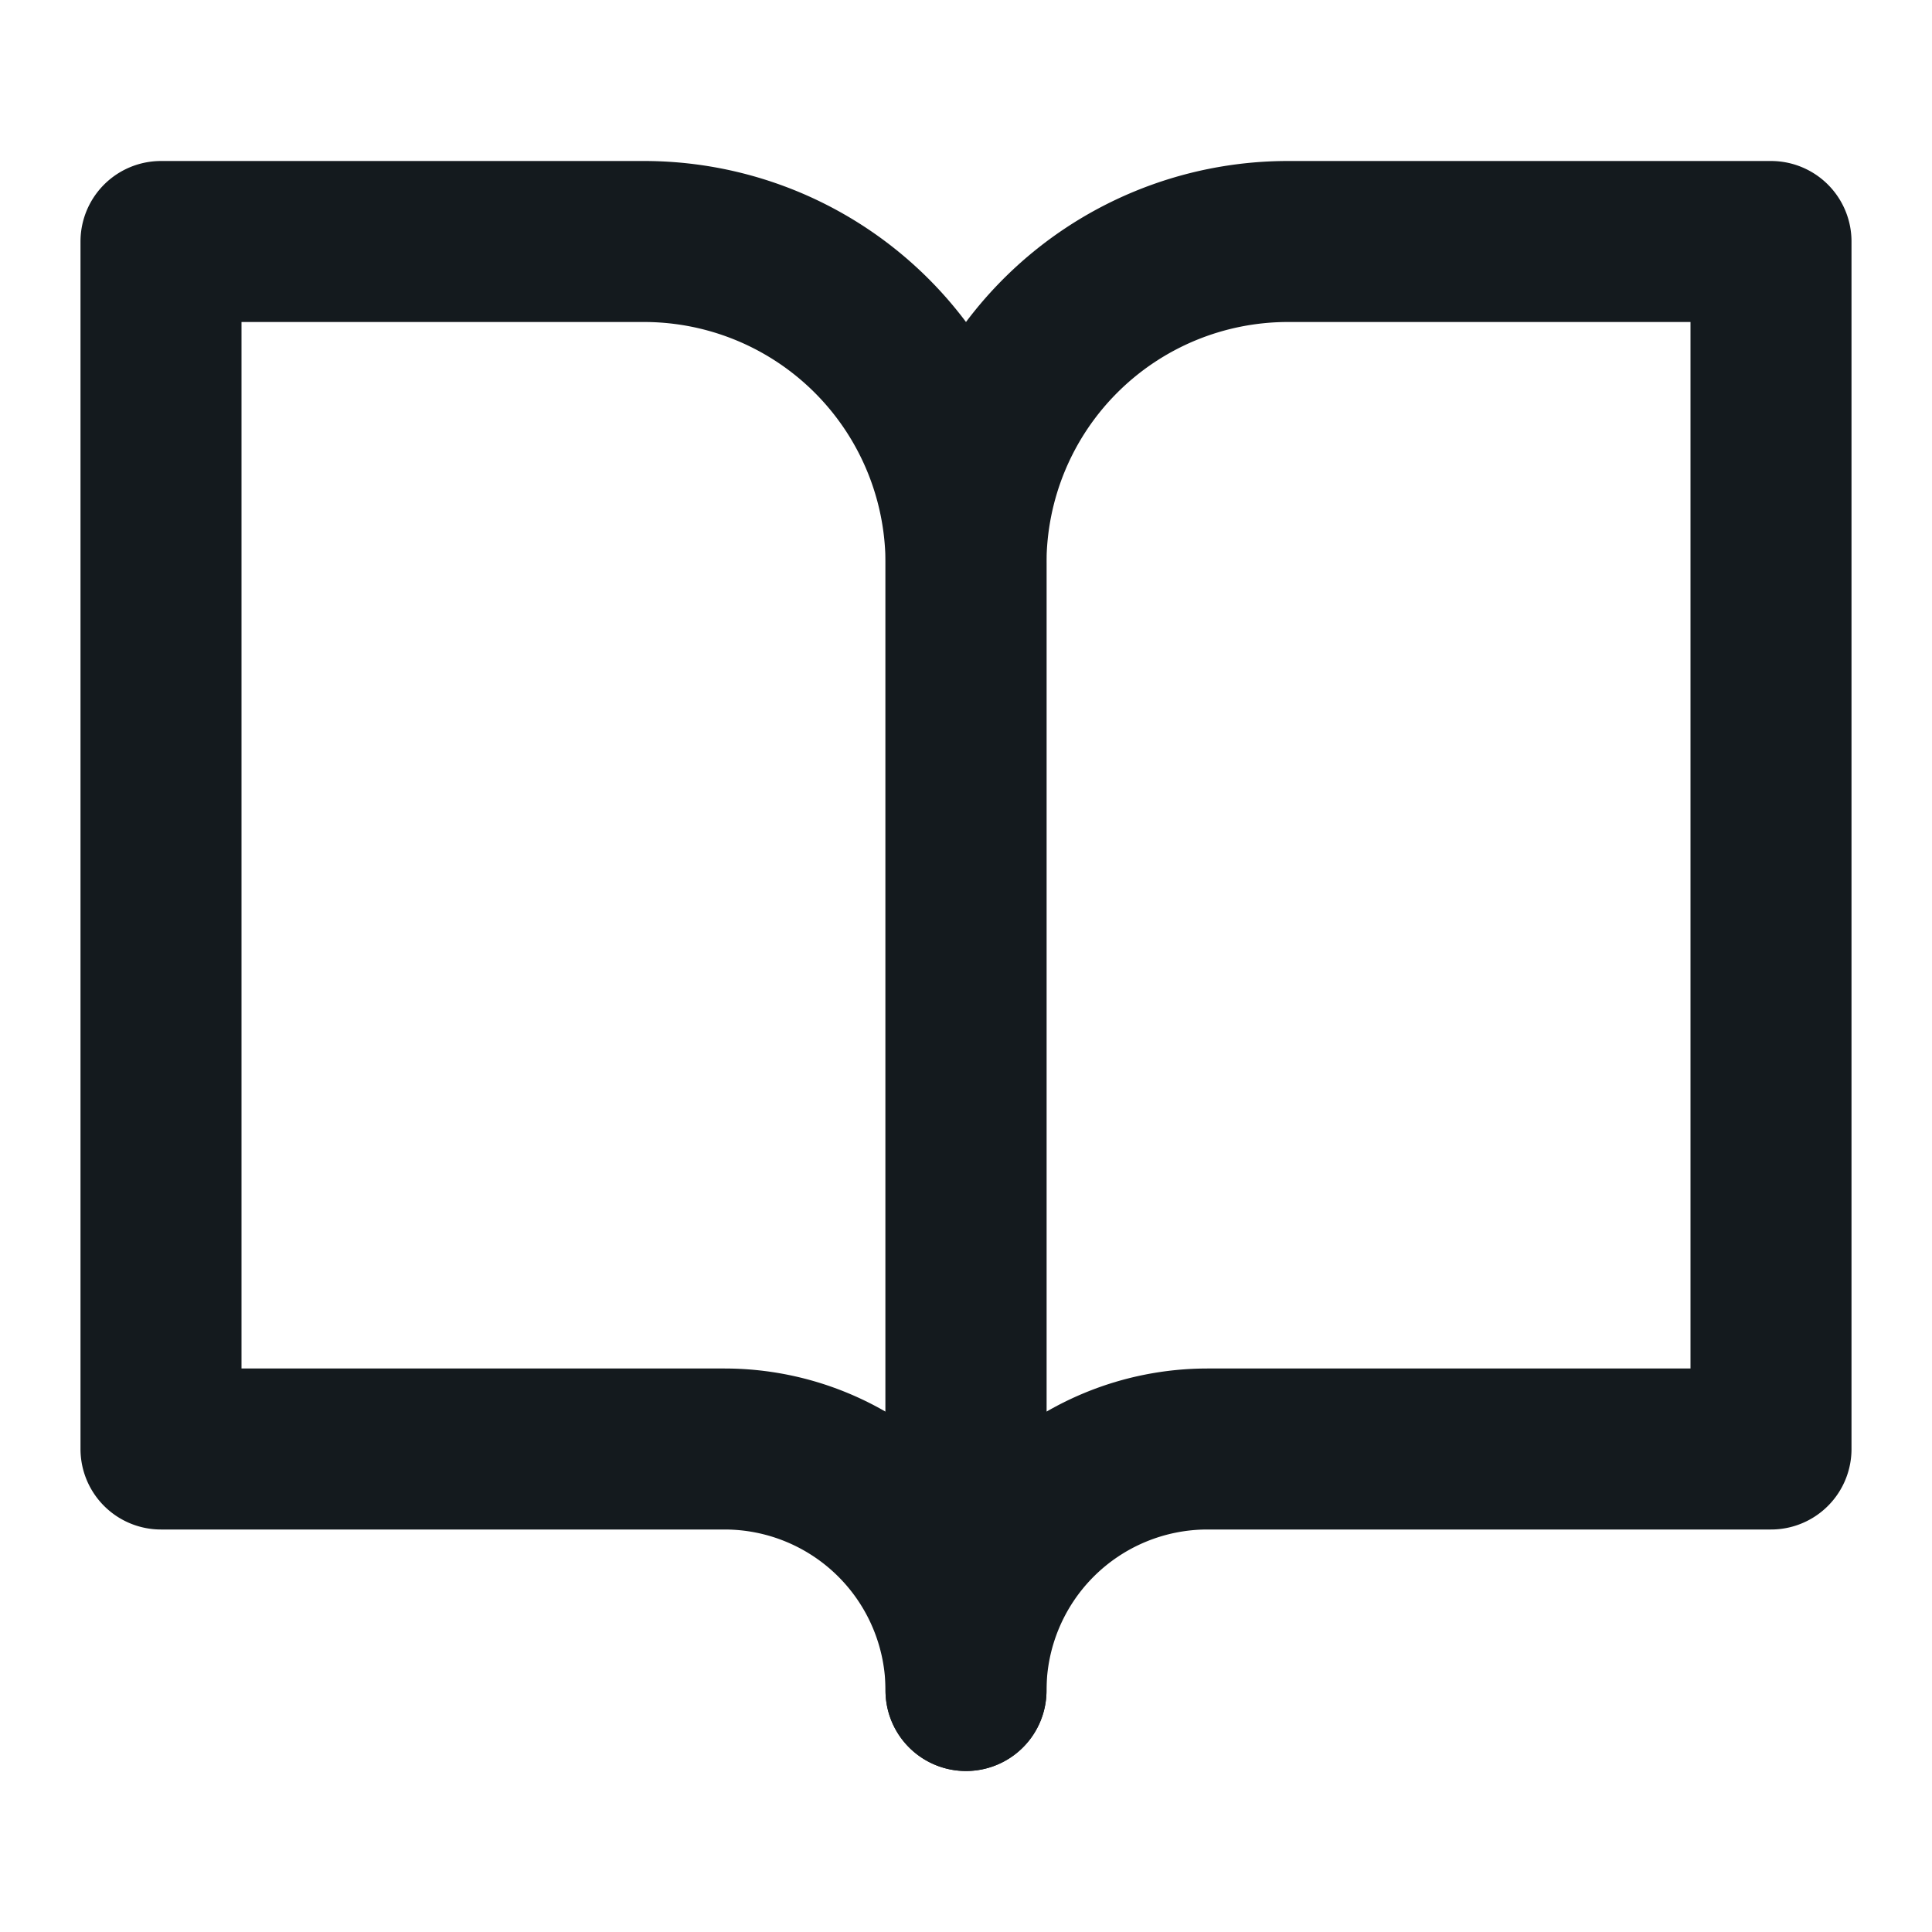 <svg
  xmlns="http://www.w3.org/2000/svg"
  width="24"
  height="24"
  viewBox="0 0 24 24"
  fill="none"
  stroke="#141a1e"
  stroke-width="2"
  stroke-linecap="round"
  stroke-linejoin="round"
  class="feather feather-book-open"
>
  <path d="M2 3h6a4 4 0 0 1 4 4v14a3 3 0 0 0-3-3H2z"></path>
  <path d="M22 3h-6a4 4 0 0 0-4 4v14a3 3 0 0 1 3-3h7z"></path>
</svg>
